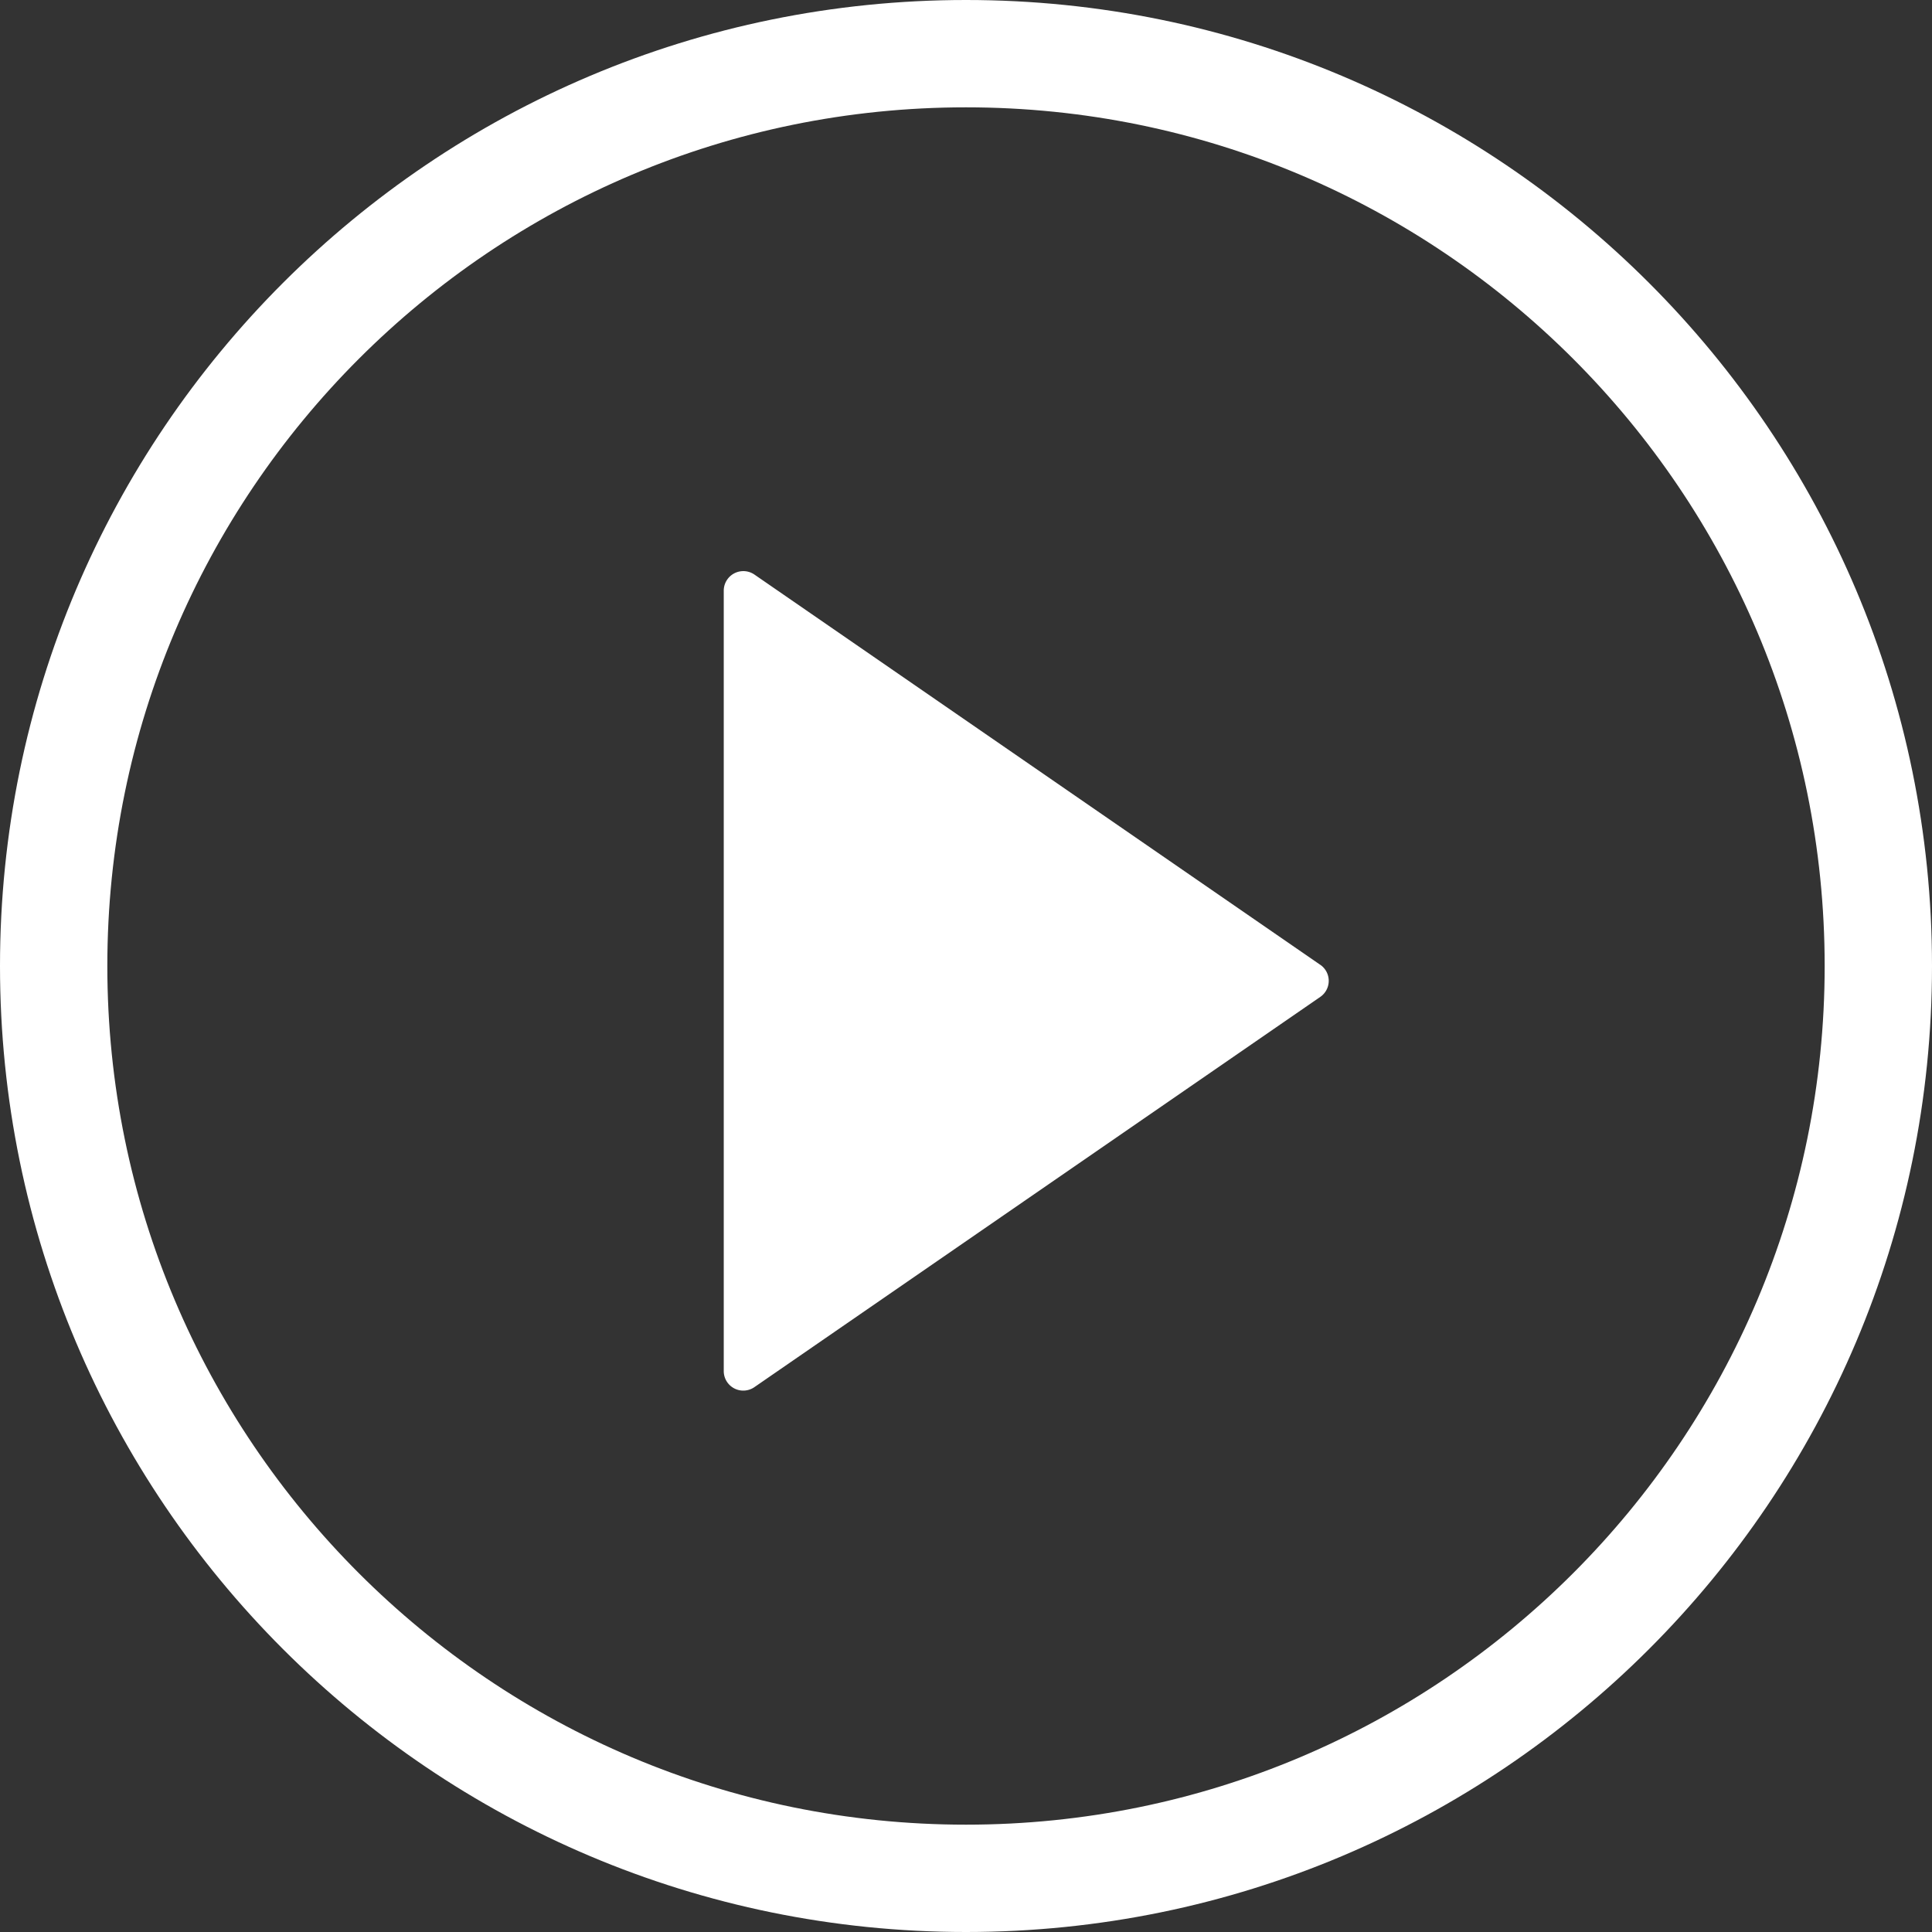 <svg xmlns="http://www.w3.org/2000/svg" width="36" height="36" viewBox="0 0 36 36"><rect x="0" y="0" width="36" height="36" fill="#333333" stroke="none"/><defs><clipPath id="k23ea"><path fill="#fff" d="M0 18C0 8.059 8.059 0 18 0s18 8.059 18 18-8.059 18-18 18S0 27.941 0 18z"/></clipPath></defs><g><g><path fill="#fff" d="M24.6 17.977l-10.544-7.272a.365.365 0 0 0-.57.3v14.543a.364.364 0 0 0 .57.3l10.545-7.272a.363.363 0 0 0 0-.599z"/></g><g><path fill="none" stroke="#fff" stroke-miterlimit="20" stroke-width="4" d="M0 18C0 8.059 8.059 0 18 0s18 8.059 18 18-8.059 18-18 18S0 27.941 0 18z" clip-path="url(&quot;#k23ea&quot;)"/></g></g></svg>